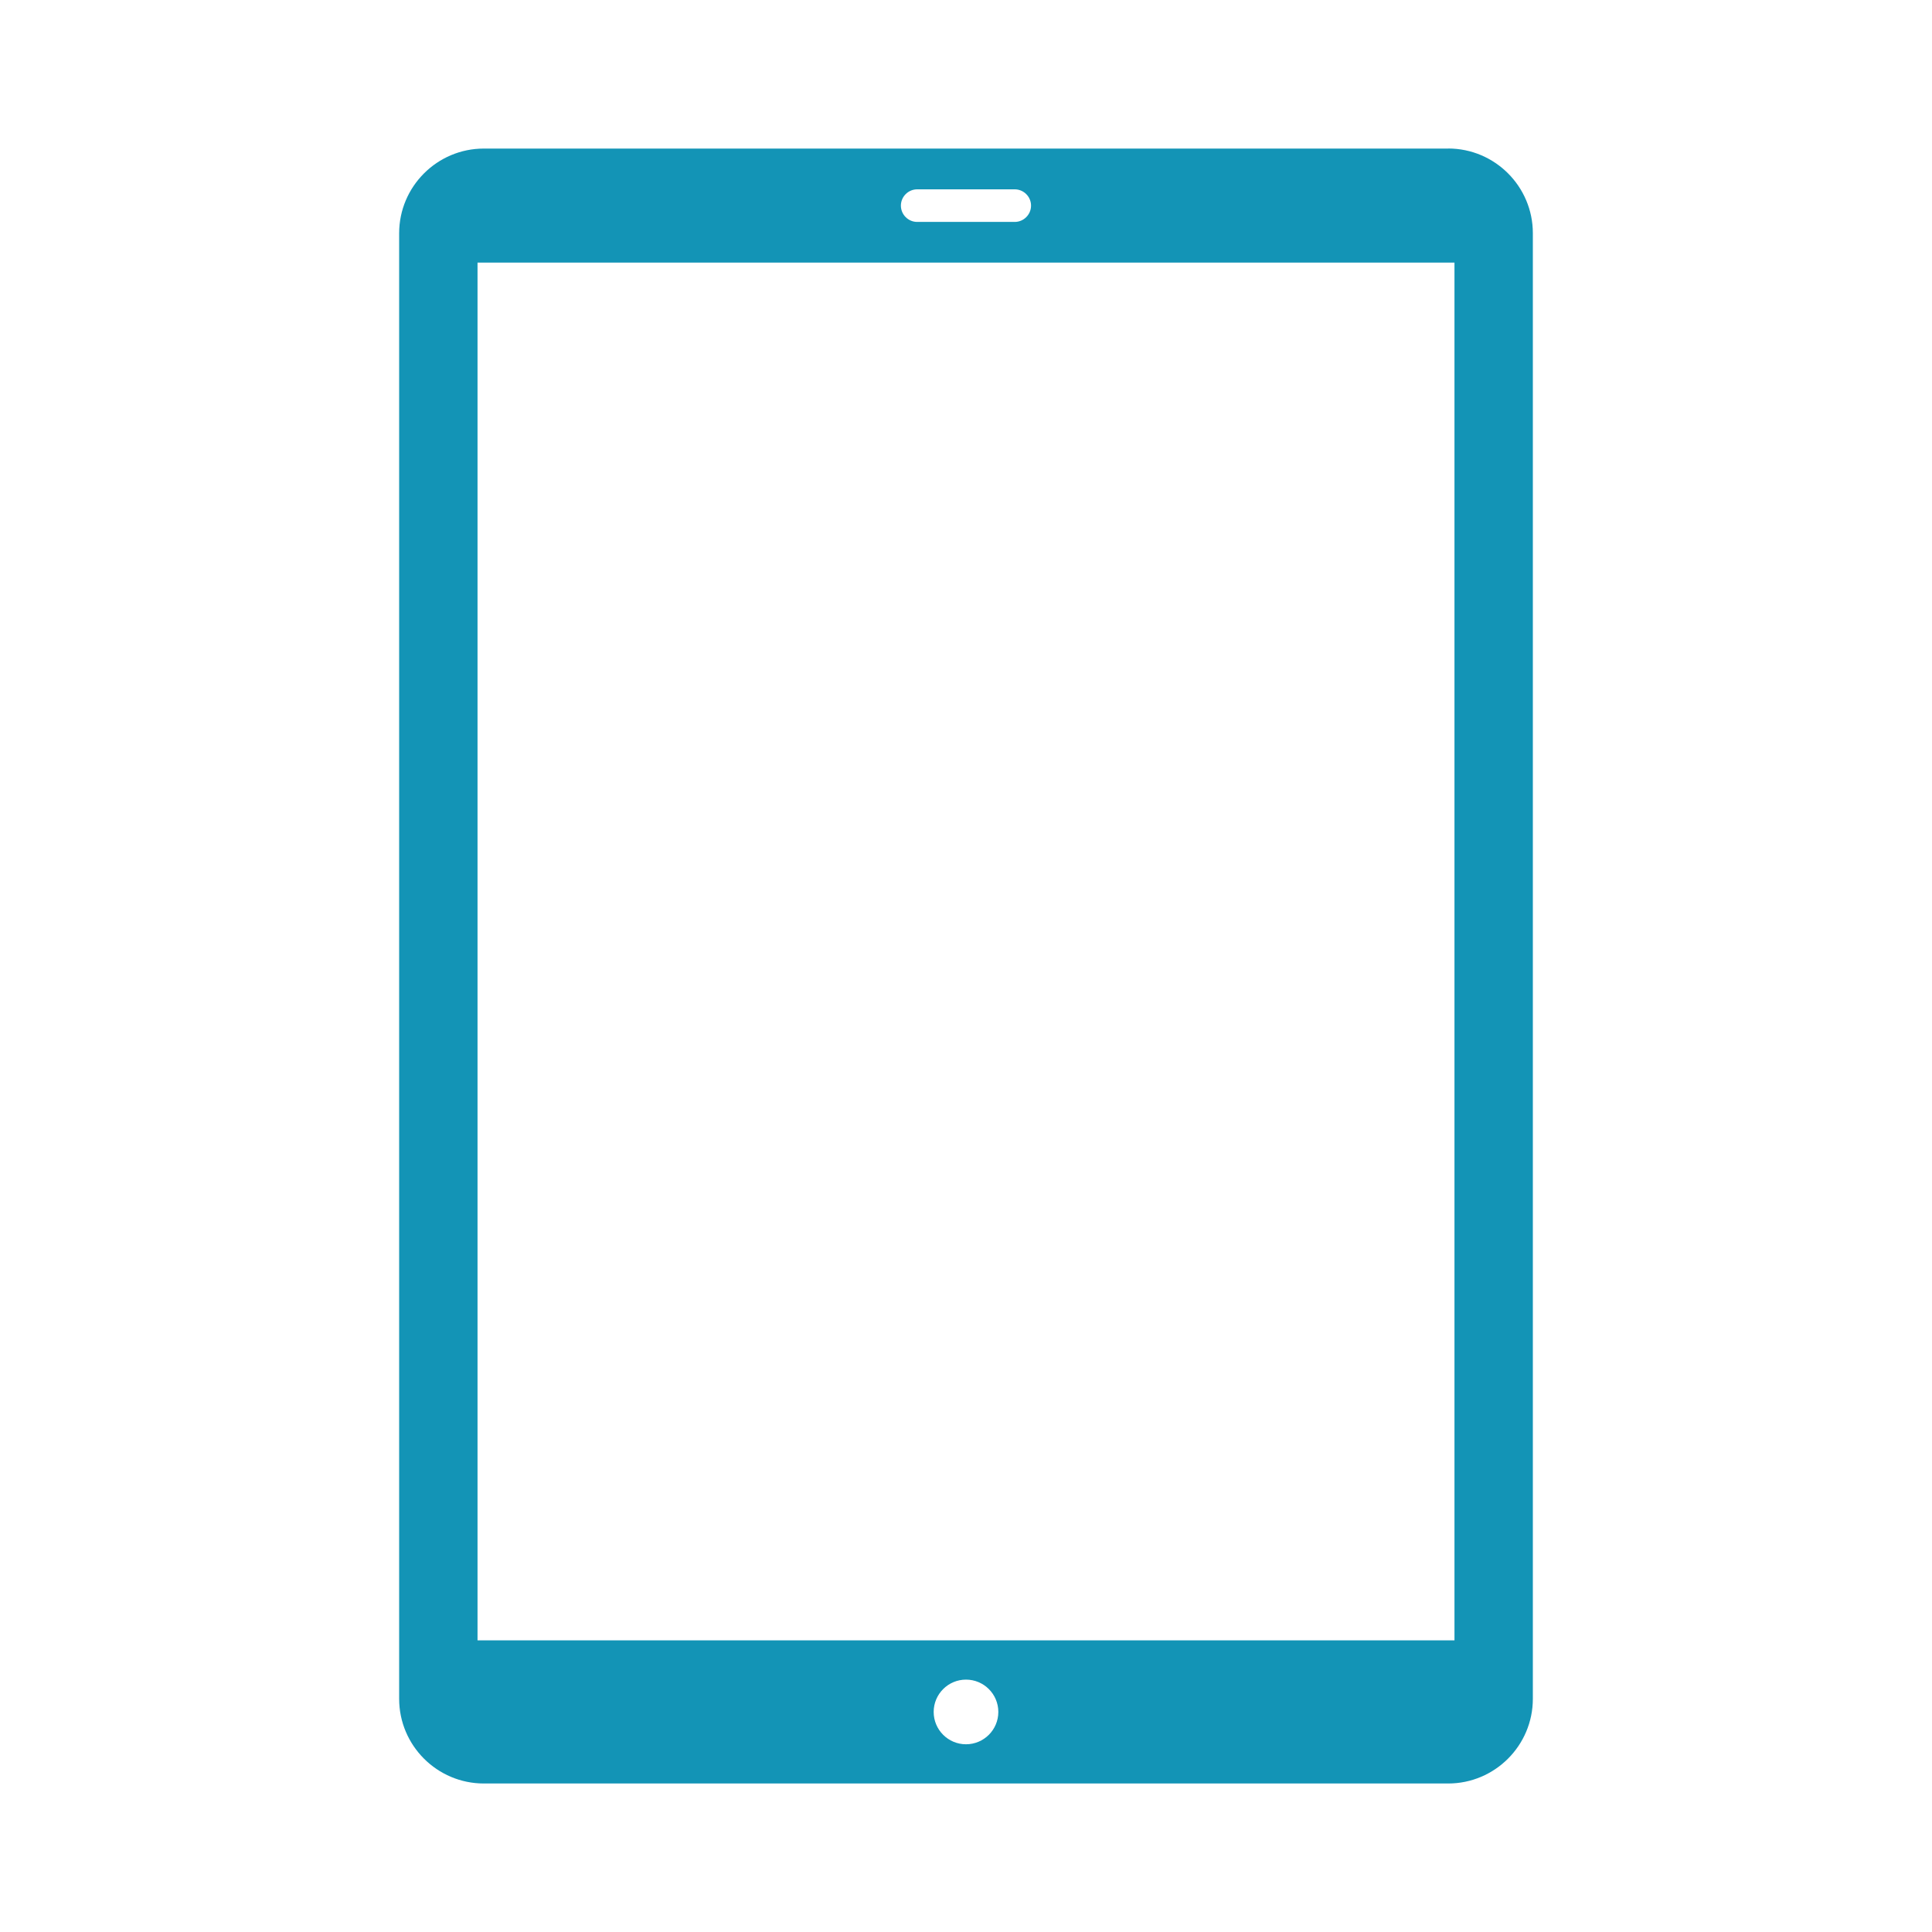<?xml version="1.0" encoding="UTF-8"?>
<svg id="_レギュラー" data-name="レギュラー" xmlns="http://www.w3.org/2000/svg" viewBox="0 0 300 300">
  <rect x="74.15" y="40.78" width="151.7" height="213.93" fill="none"/>
  <path d="M224.87,23.07H75.13c-7.25,0-13.15,5.9-13.15,13.15v227.57c0,7.25,5.9,13.15,13.15,13.15h149.74c7.25,0,13.15-5.9,13.15-13.15V36.21c0-7.25-5.9-13.15-13.15-13.15ZM142.42,29.4h15.15c1.39,0,2.53,1.14,2.53,2.53s-1.14,2.53-2.53,2.53h-15.15c-1.39,0-2.53-1.14-2.53-2.53s1.14-2.53,2.53-2.53ZM150,270.85c-2.77,0-5.02-2.25-5.02-5.02s2.25-5.02,5.02-5.02,5.02,2.25,5.02,5.02-2.25,5.02-5.02,5.02ZM225.85,254.71H74.15V40.78h151.7v213.93Z" fill="#1394b6"/>
</svg>